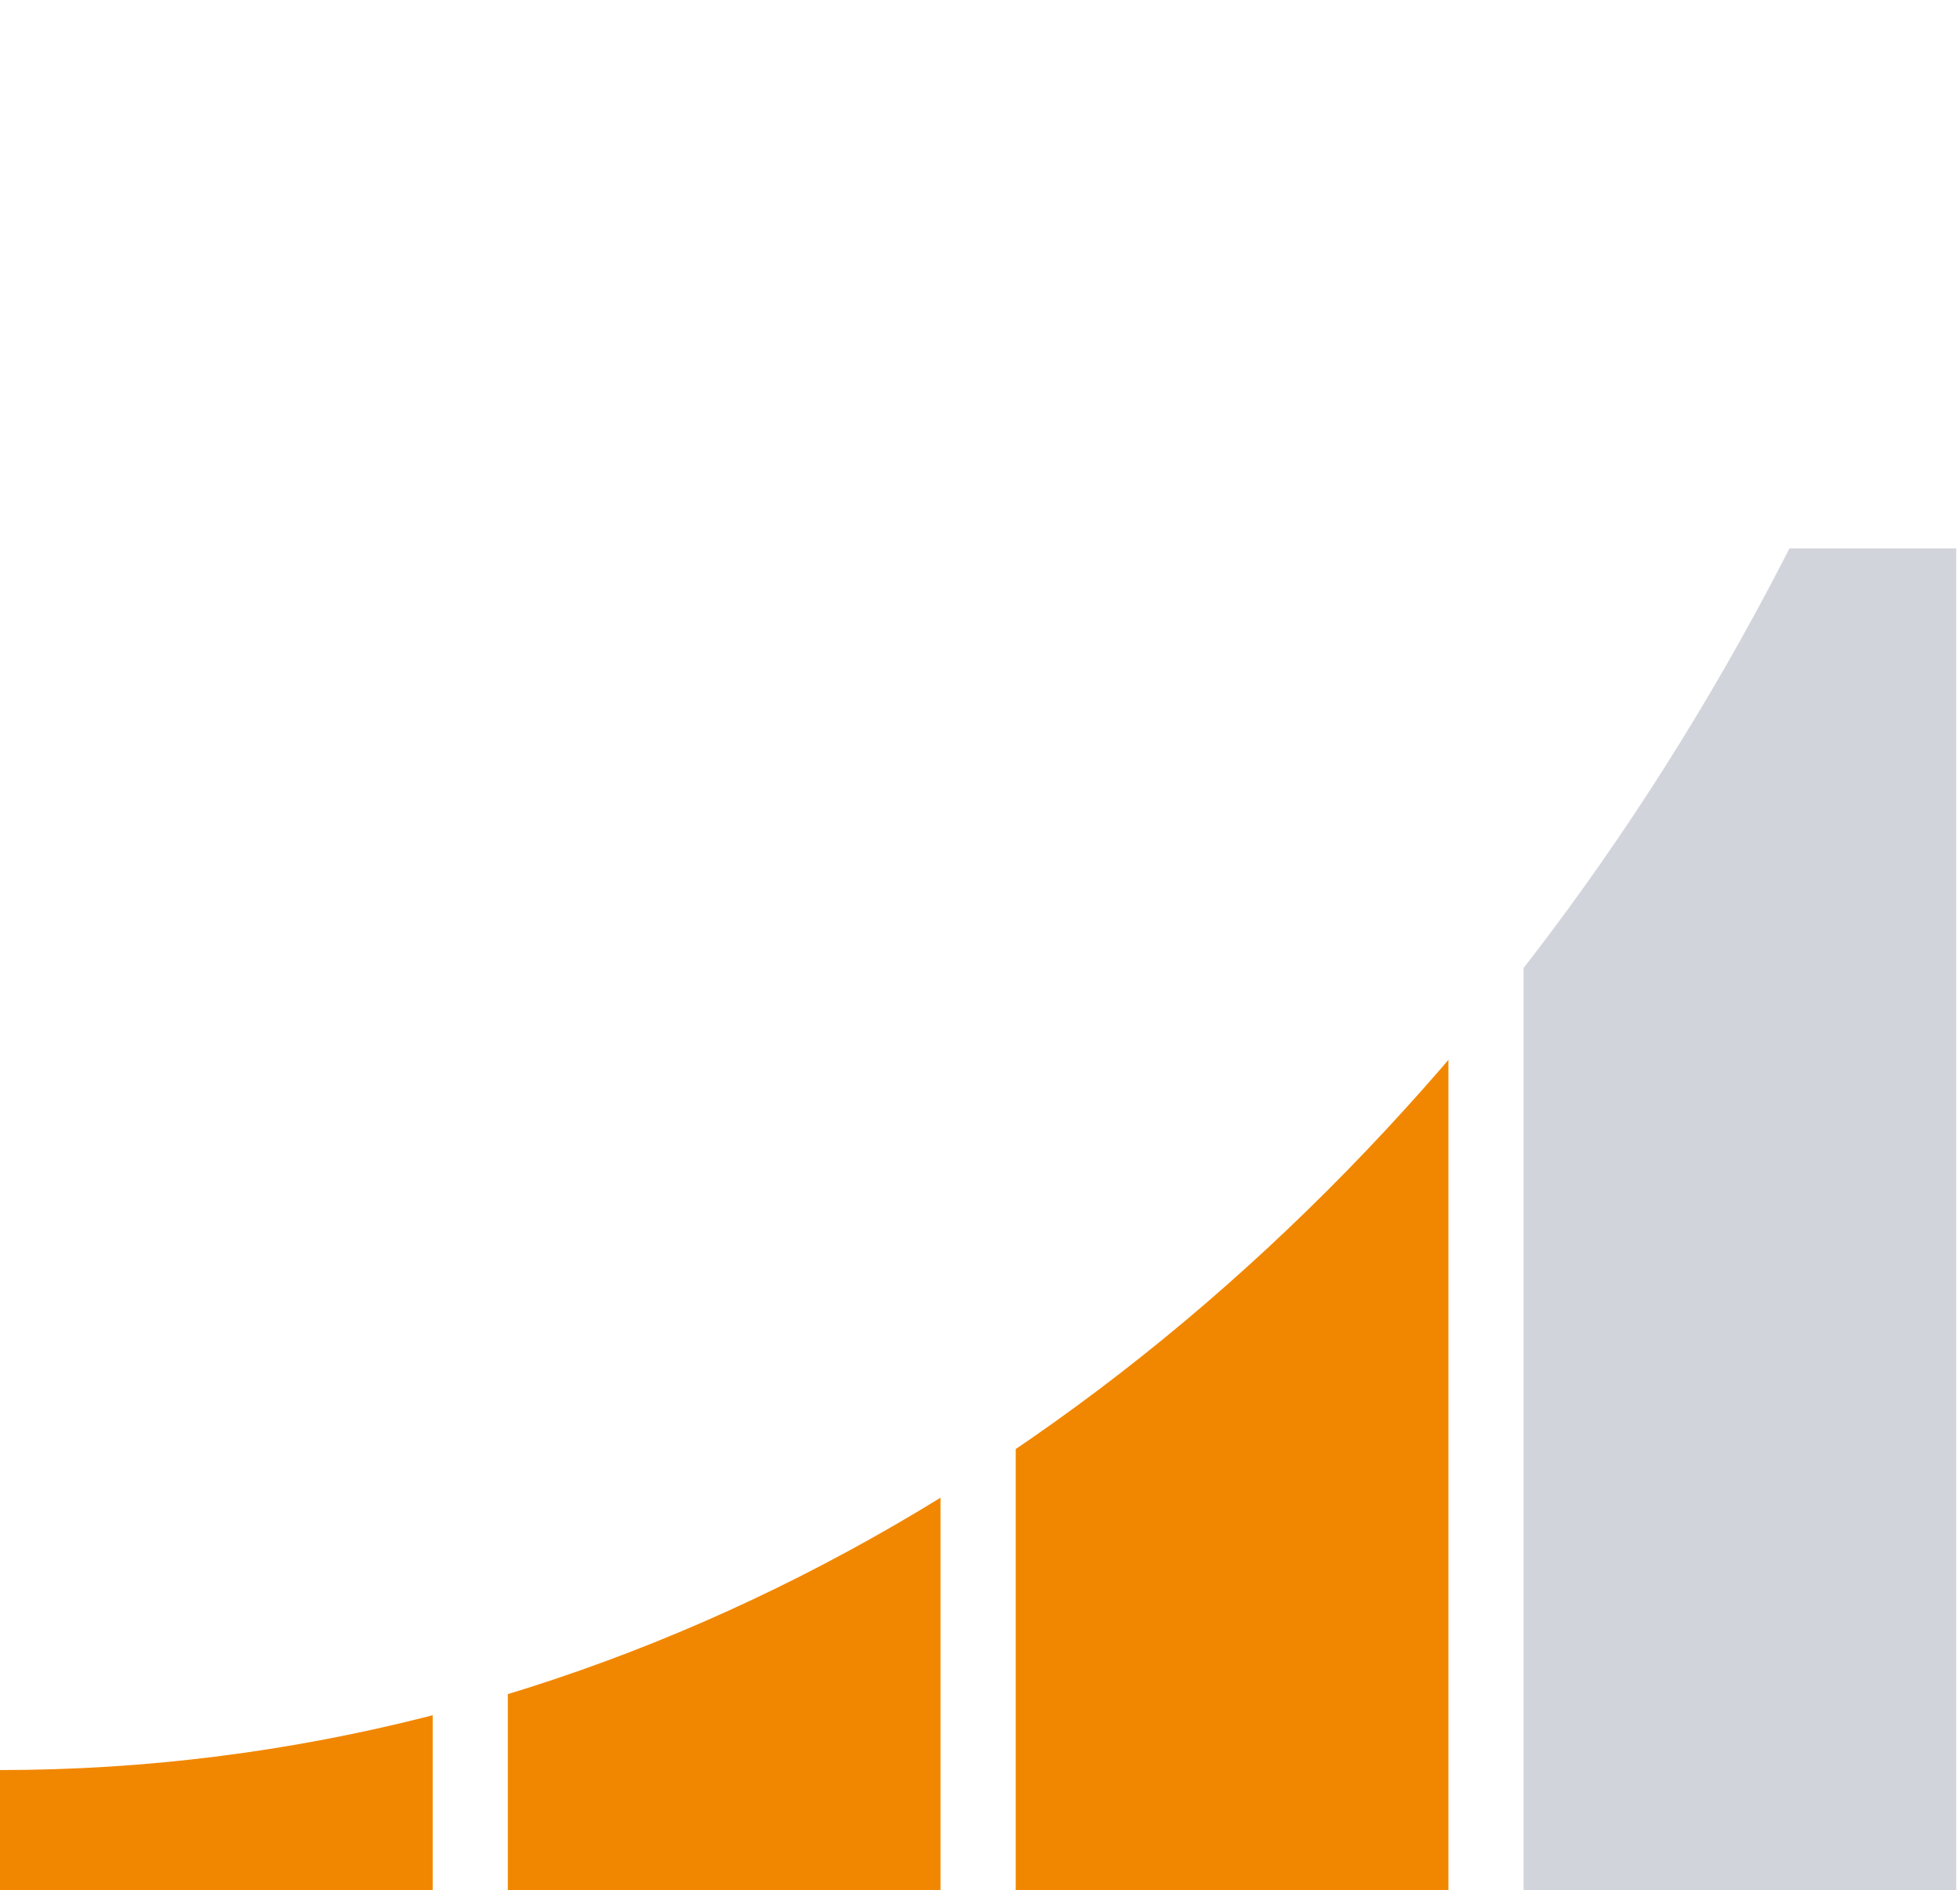 <?xml version="1.0" encoding="UTF-8"?>
<svg id="Ebene_2" data-name="Ebene 2" xmlns="http://www.w3.org/2000/svg" xmlns:xlink="http://www.w3.org/1999/xlink" viewBox="0 0 365.15 352.17">
  <defs>
    <style>
      .cls-1 {
        fill: #d1d5db;
      }

      .cls-2 {
        fill: #f18700;
      }

      .cls-3 {
        fill: none;
      }

      .cls-4 {
        clip-path: url(#clippath-1);
      }

      .cls-5 {
        clip-path: url(#clippath);
      }
    </style>
    <clipPath id="clippath">
      <rect class="cls-3" width="365.15" height="352.17"/>
    </clipPath>
    <clipPath id="clippath-1">
      <path class="cls-3" d="M0,329.8c217.97,0,394.34-218.81,394.34-489.22v511.6H0v-22.37Z"/>
    </clipPath>
  </defs>
  <g id="Ebene_1-2" data-name="Ebene 1">
    <g class="cls-5">
      <g class="cls-4">
        <g>
          <rect class="cls-2" y="289.67" width="80.61" height="62.5"/>
          <rect class="cls-2" x="94.61" y="258.42" width="80.61" height="93.75"/>
          <rect class="cls-2" x="189.23" y="195.92" width="80.61" height="156.25"/>
          <rect class="cls-1" x="283.84" y="102.17" width="80.61" height="250"/>
        </g>
      </g>
    </g>
  </g>
</svg>